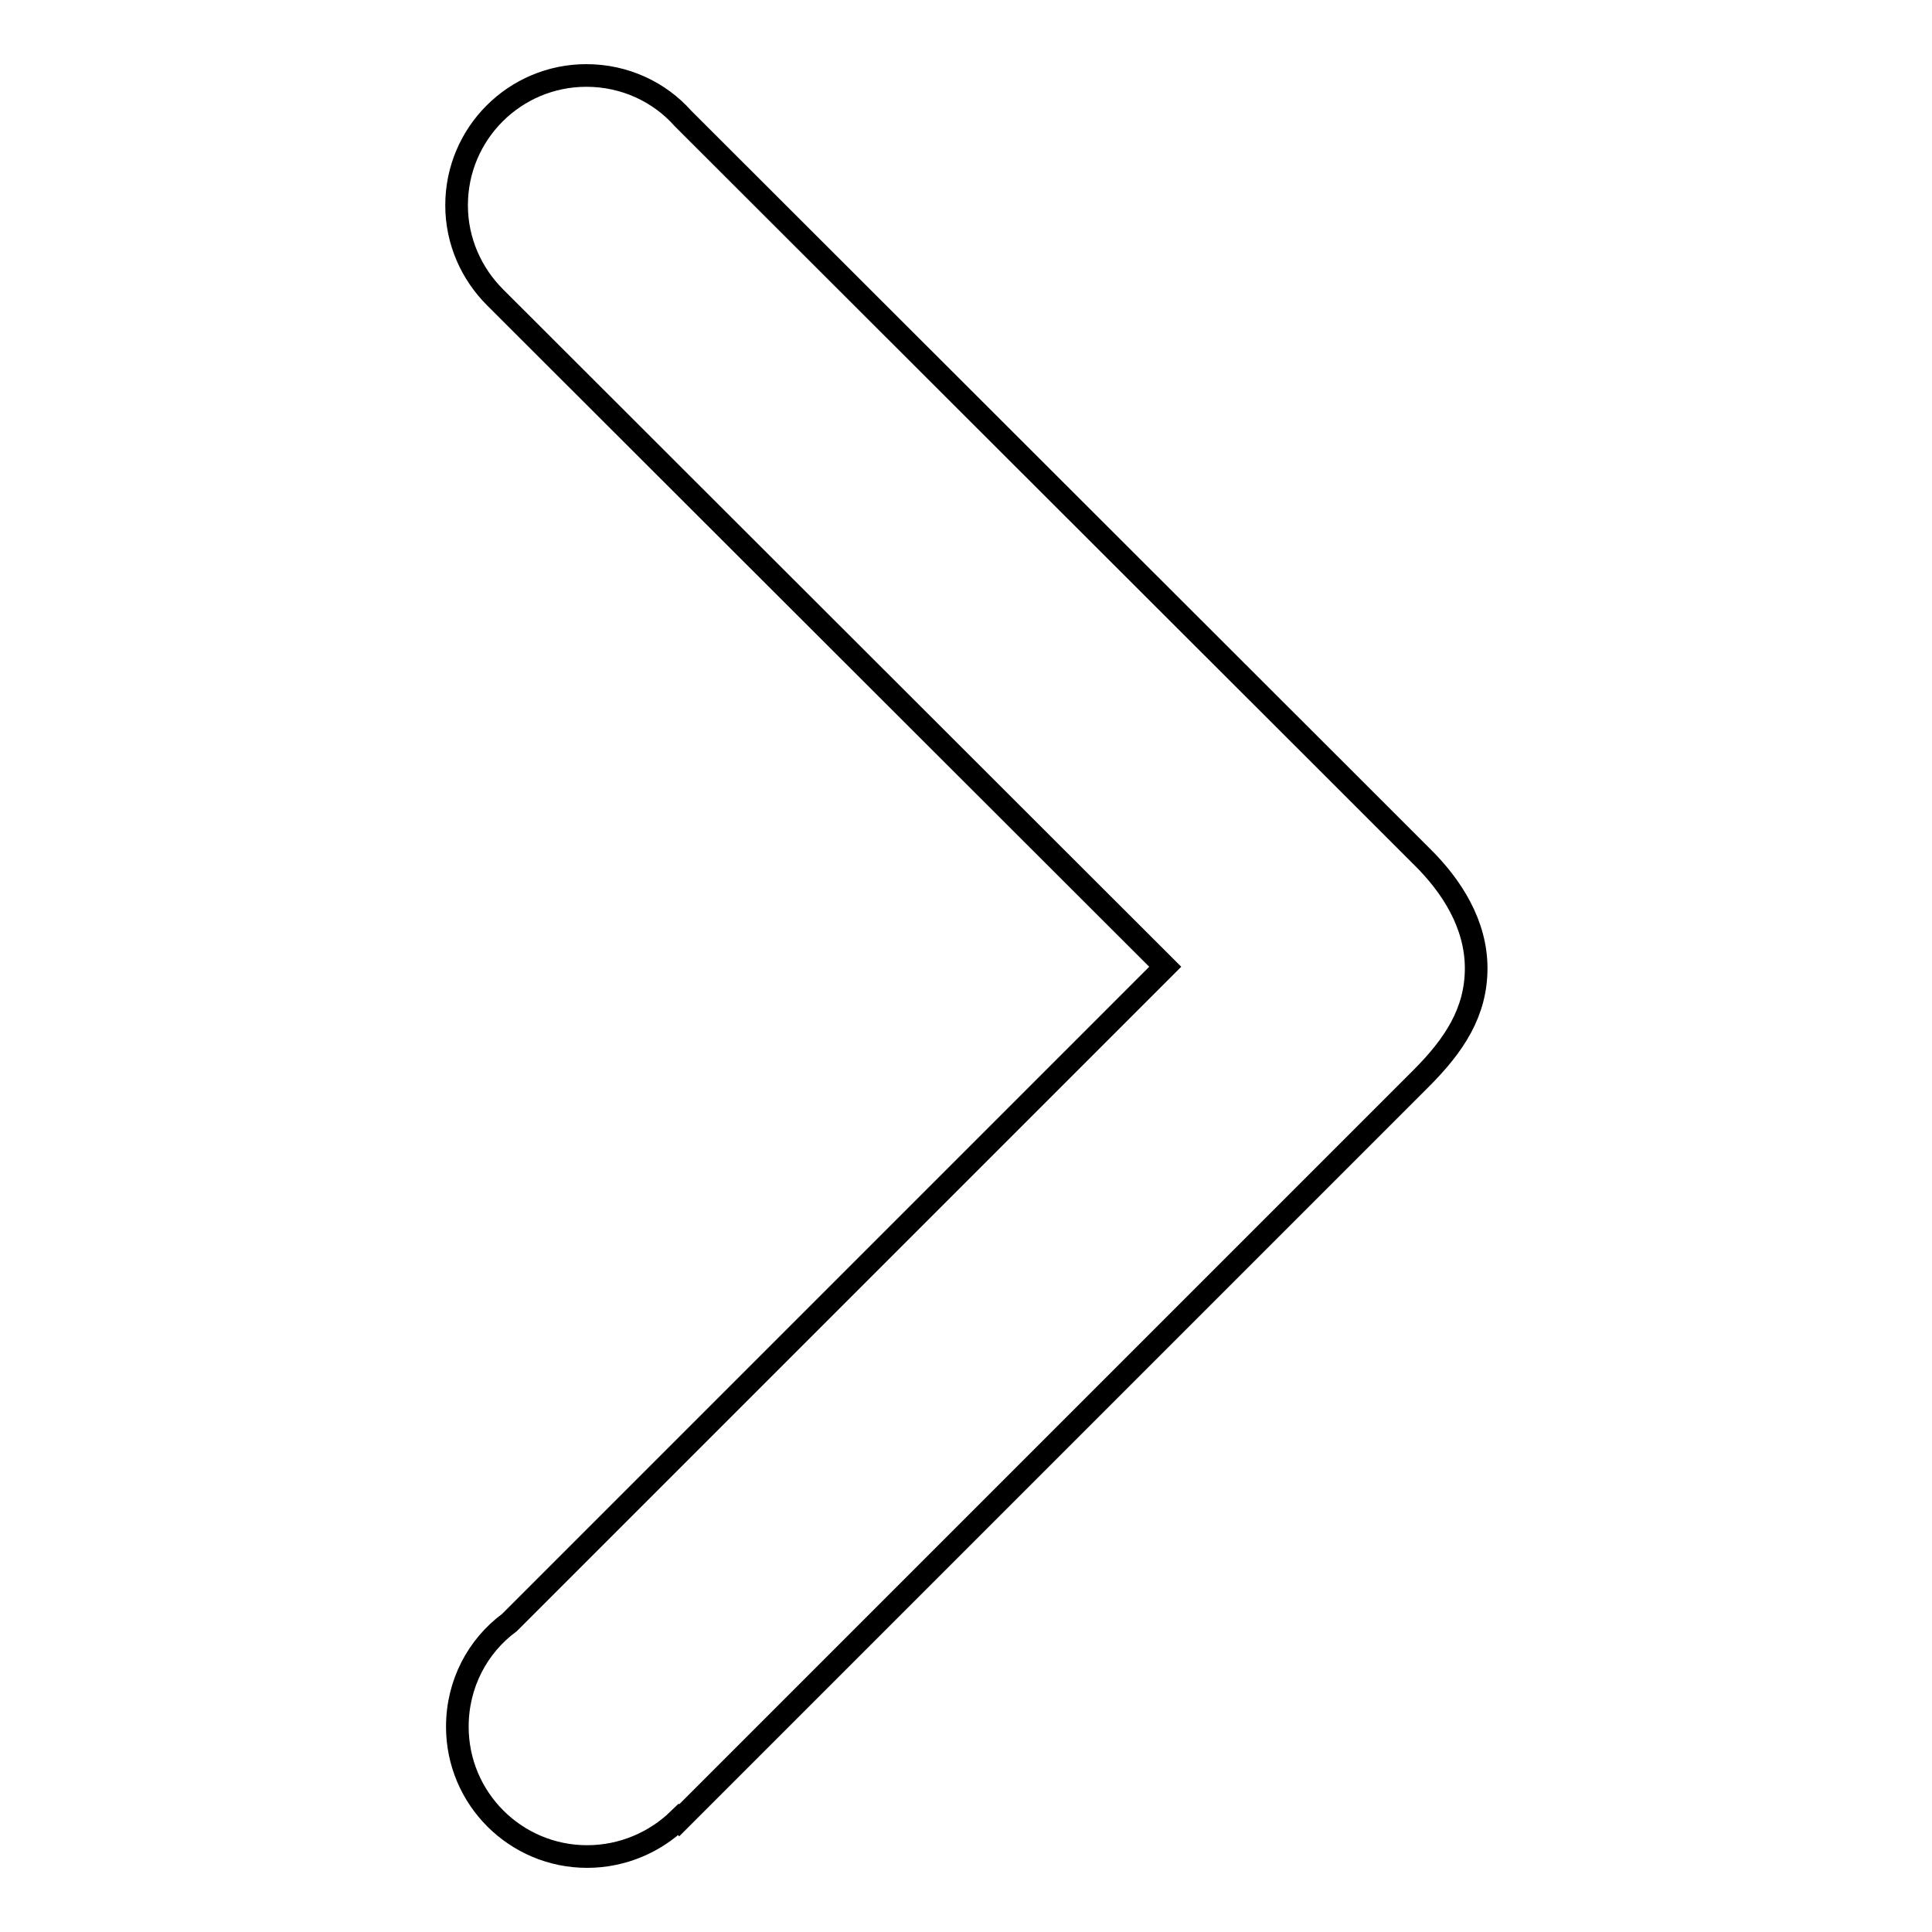 <?xml version="1.0" encoding="utf-8"?>
<!-- Svg Vector Icons : http://www.onlinewebfonts.com/icon -->
<!DOCTYPE svg PUBLIC "-//W3C//DTD SVG 1.1//EN" "http://www.w3.org/Graphics/SVG/1.1/DTD/svg11.dtd">
<svg version="1.1" xmlns="http://www.w3.org/2000/svg" xmlns:xlink="http://www.w3.org/1999/xlink" x="0px" y="0px" viewBox="0 0 256 256" enable-background="new 0 0 256 256" xml:space="preserve">
<g><g><path stroke-width="3" fill-opacity="0" stroke="#000000"  d="M60.5,27.2c0,4.8,2,9.1,5.1,12.2l0,0l88.8,88.7l-86.9,86.9c-4.2,3.1-6.9,8.1-6.9,13.8c0,9.5,7.7,17.2,17.2,17.2c4.7,0,9-1.9,12.1-4.9l0.1,0.1l98.3-98.3c4.4-4.4,7.3-8.8,7.3-14.6c0-5.8-3.2-10.9-7.3-14.9l-9.6-9.6l0,0L90.5,15.7c-3.1-3.5-7.7-5.7-12.8-5.7C68.2,10,60.5,17.7,60.5,27.2L60.5,27.2z"/></g></g>
</svg>